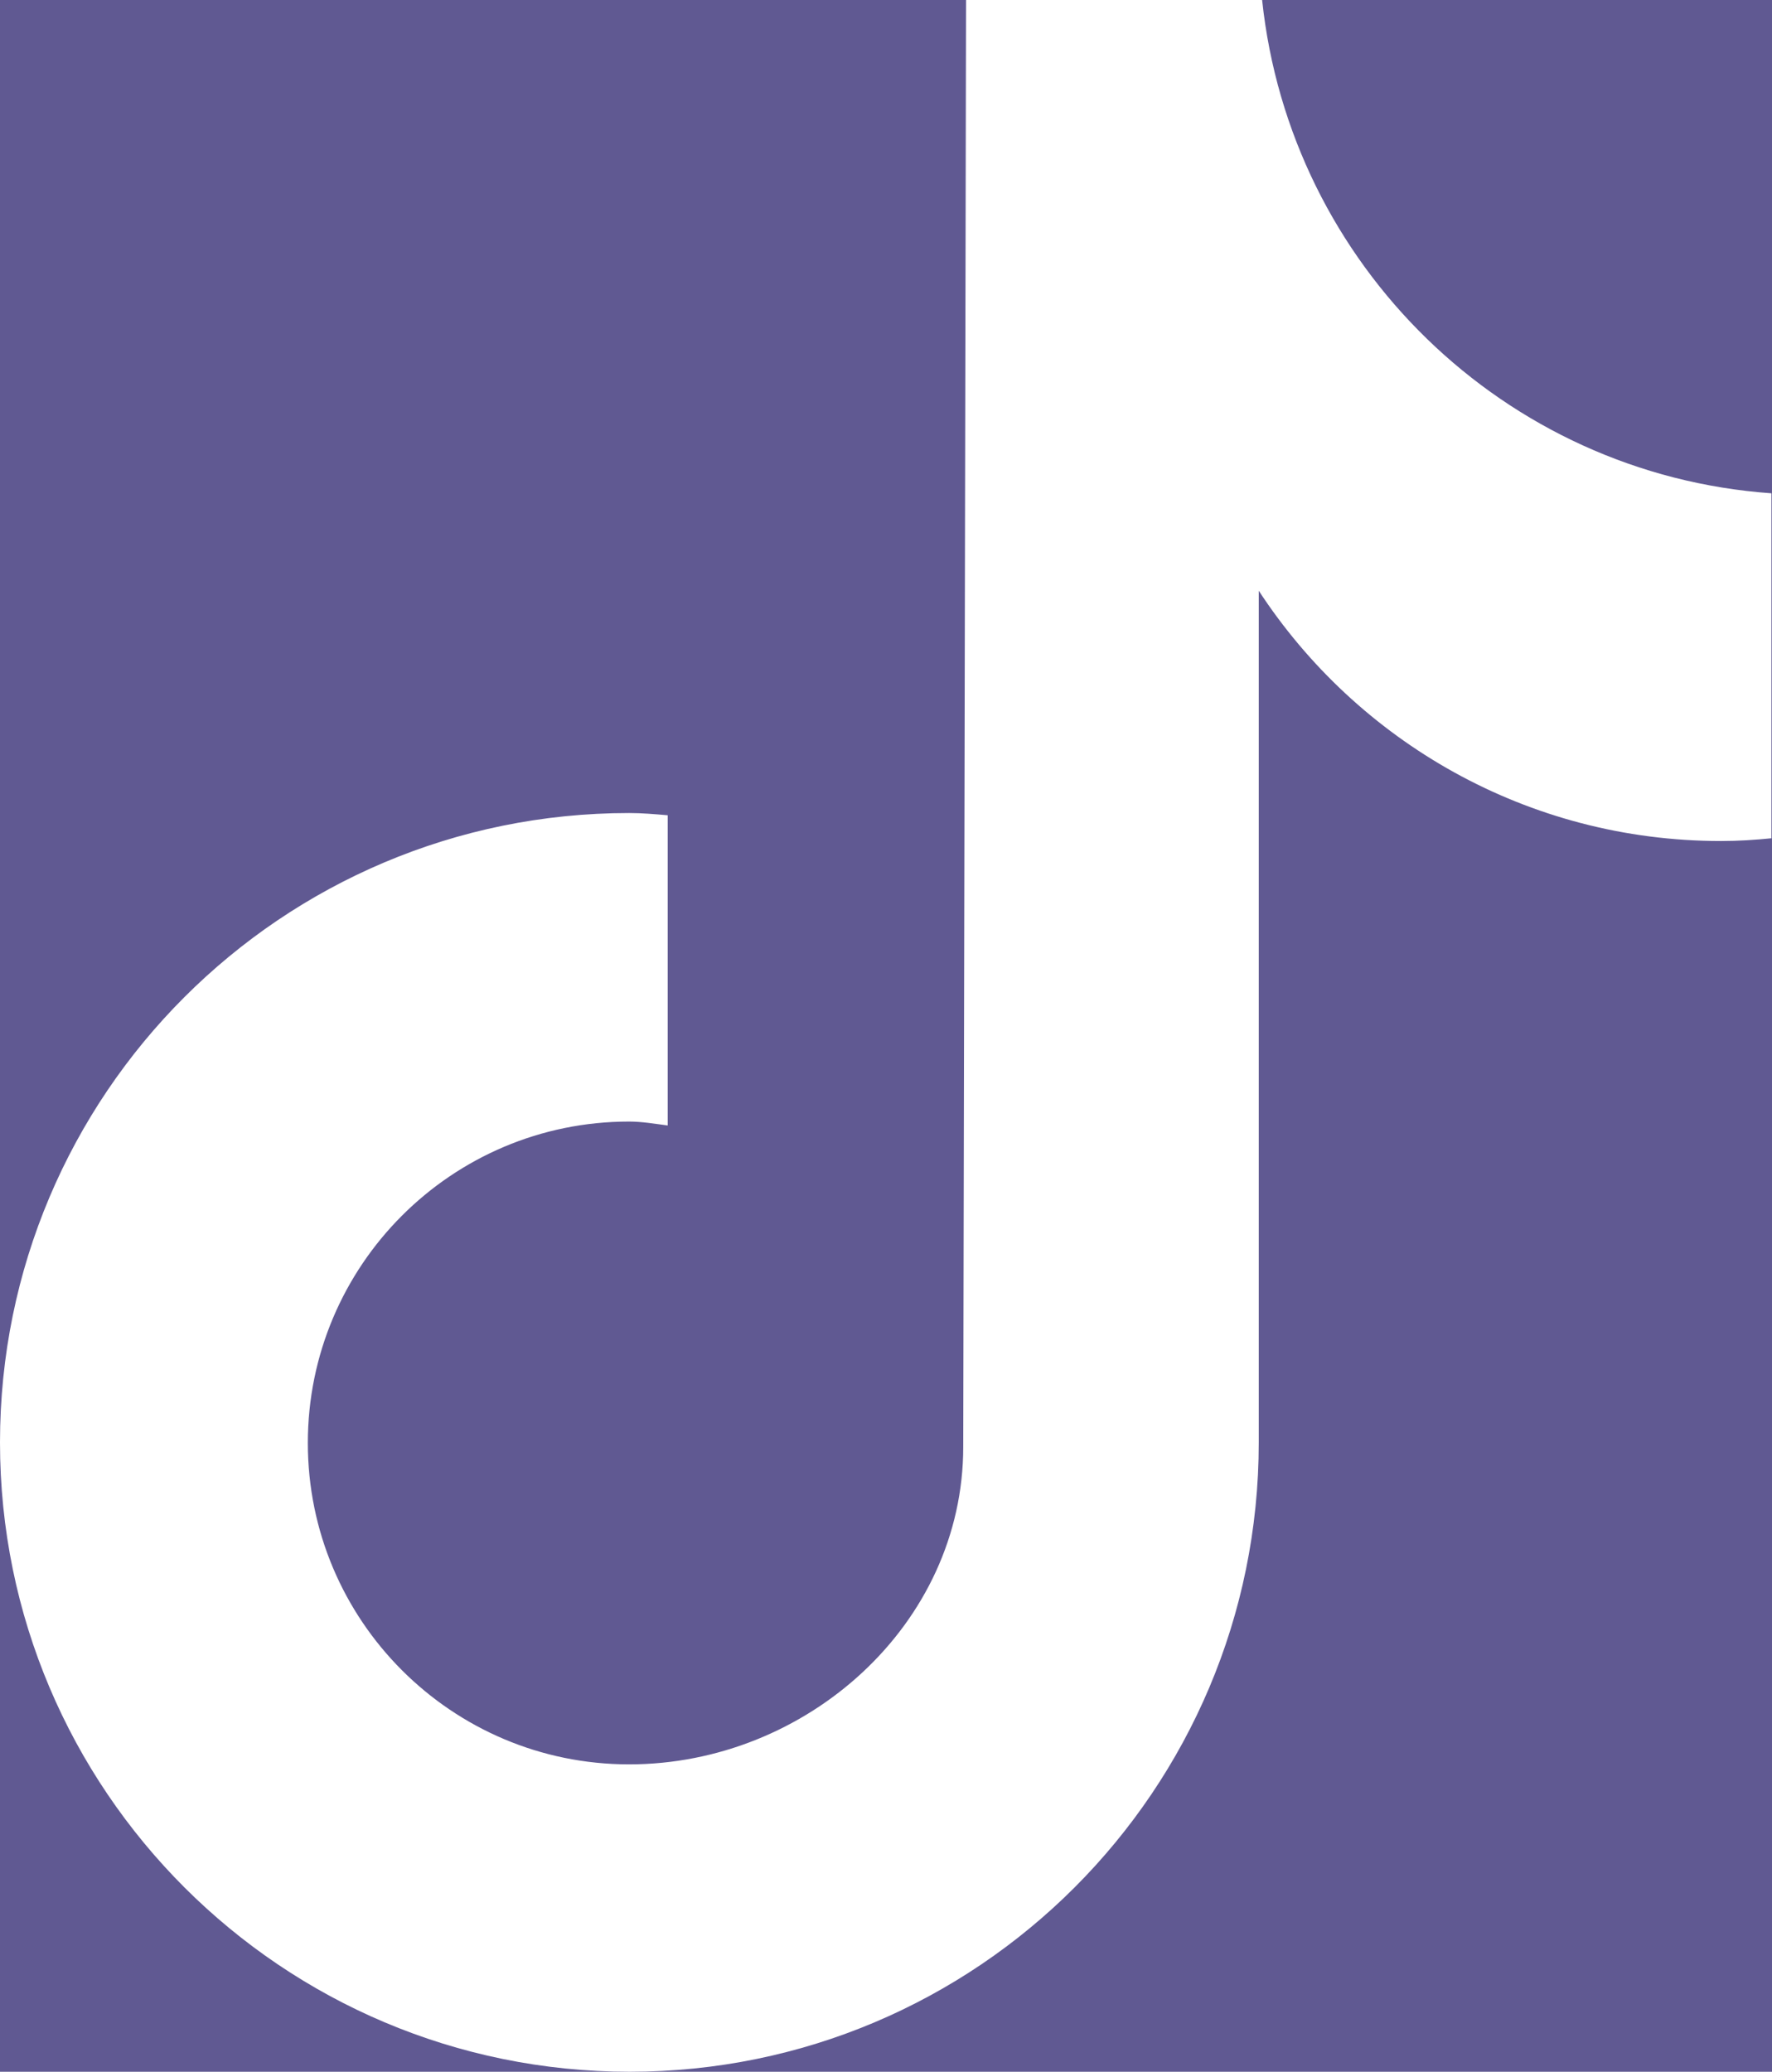 <?xml version="1.0" encoding="utf-8"?>
<!-- Generator: Adobe Illustrator 23.0.1, SVG Export Plug-In . SVG Version: 6.00 Build 0)  -->
<svg version="1.1" id="Layer_1" xmlns="http://www.w3.org/2000/svg" xmlns:xlink="http://www.w3.org/1999/xlink" x="0px" y="0px"
	 viewBox="0 0 31.66 37" style="enable-background:new 0 0 31.66 37;" xml:space="preserve">
<style type="text/css">
	.st0{fill:#605992;}
	.st1{fill:#FFFFFF;}
</style>
<rect x="0" class="st0" width="31.66" height="37"/>
<g>
	<path class="st1" d="M31.66,14.97c-0.3,0.03-0.6,0.05-0.91,0.05c-3.46,0-6.5-1.78-8.26-4.47c0,7.05,0,15.08,0,15.21
		c0,6.21-5.03,11.24-11.24,11.24S0,31.97,0,25.76s5.03-11.24,11.24-11.24c0.23,0,0.46,0.02,0.69,0.04v5.54
		c-0.23-0.03-0.46-0.07-0.69-0.07c-3.17,0-5.74,2.57-5.74,5.74s2.57,5.74,5.74,5.74s5.97-2.5,5.97-5.67C17.21,25.71,17.26,0,17.26,0
		h5.29c0.5,4.73,4.32,8.47,9.1,8.81V14.97z"/>
</g>
</svg>
